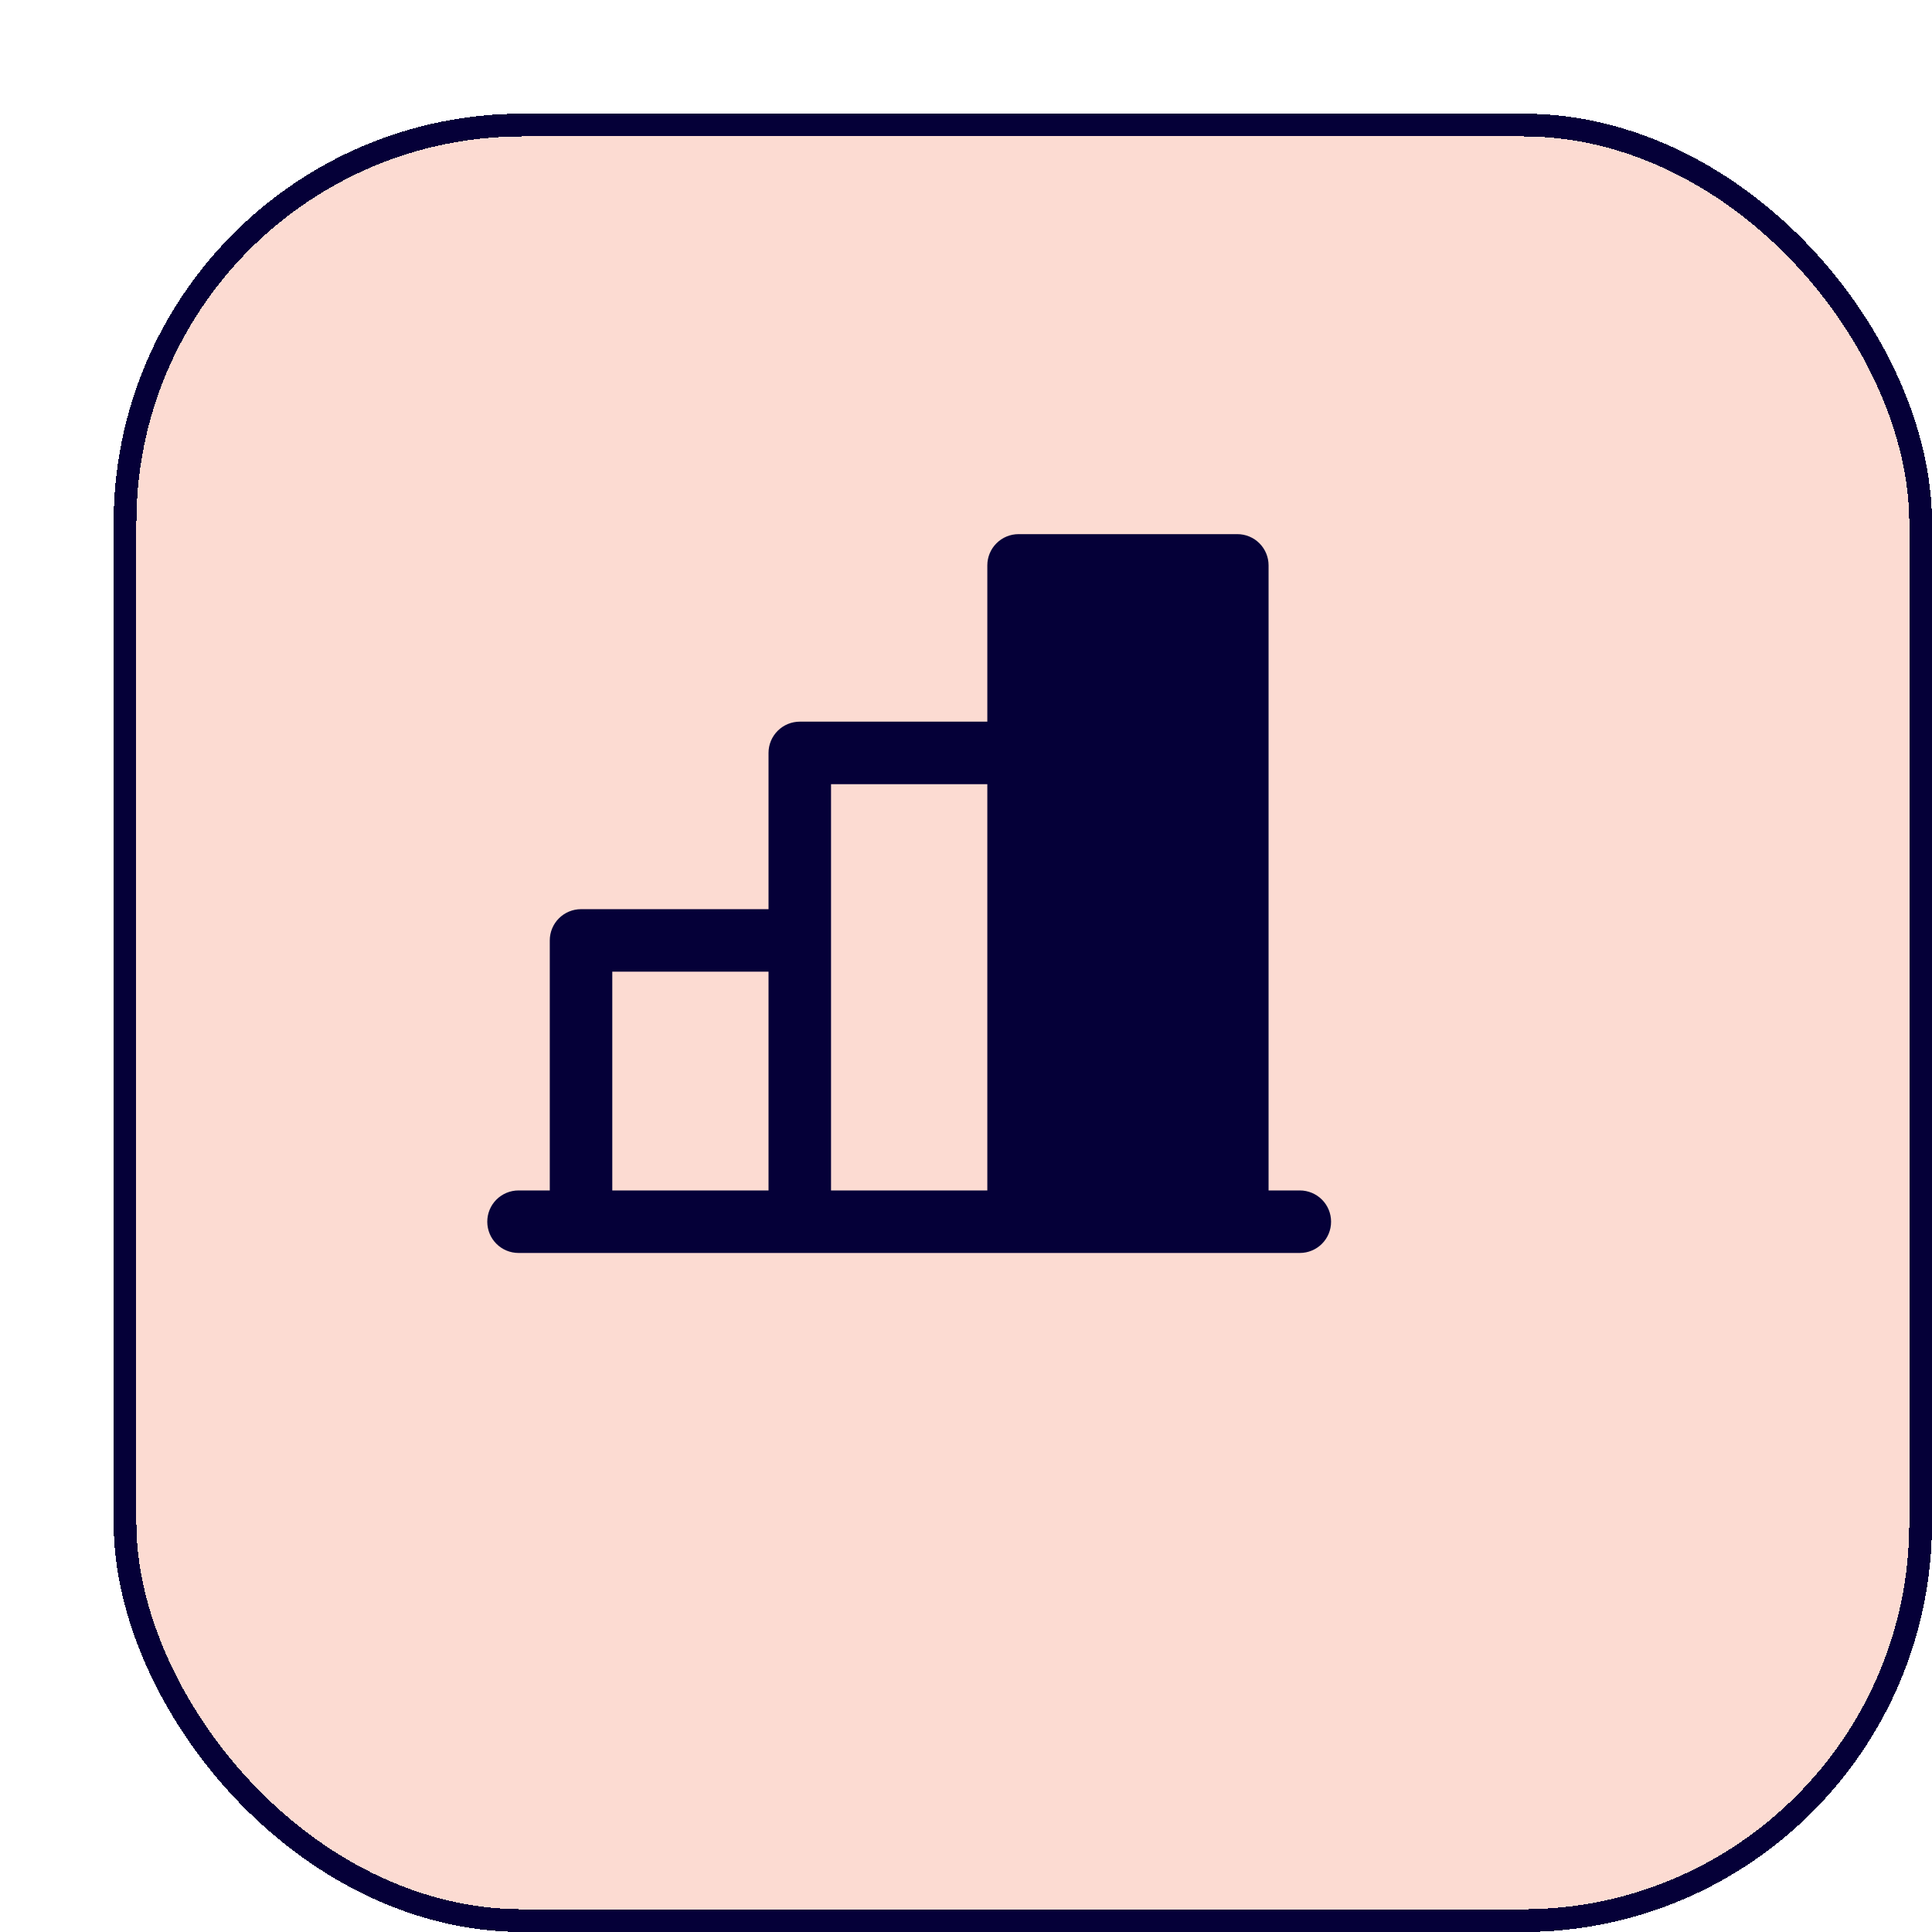 <svg width="85" height="85" viewBox="0 0 85 85" fill="none" xmlns="http://www.w3.org/2000/svg">
<g filter="url(#filter0_d_1414_3613)">
<rect width="80" height="80" rx="18" fill="#F24E1E" fill-opacity="0.2" shape-rendering="crispEdges"/>
<rect x="0.5" y="0.5" width="79" height="79" rx="17.5" stroke="#050038" shape-rendering="crispEdges"/>
</g>
<path d="M57.188 52.375H55.812V24.875C55.812 24.51 55.668 24.161 55.41 23.903C55.152 23.645 54.802 23.5 54.438 23.5H44.812C44.448 23.5 44.098 23.645 43.84 23.903C43.582 24.161 43.438 24.51 43.438 24.875V31.75H35.188C34.823 31.75 34.473 31.895 34.215 32.153C33.957 32.411 33.812 32.76 33.812 33.125V40H25.562C25.198 40 24.848 40.145 24.59 40.403C24.332 40.661 24.188 41.01 24.188 41.375V52.375H22.812C22.448 52.375 22.098 52.52 21.84 52.778C21.582 53.036 21.438 53.385 21.438 53.75C21.438 54.115 21.582 54.464 21.84 54.722C22.098 54.98 22.448 55.125 22.812 55.125H57.188C57.552 55.125 57.902 54.98 58.16 54.722C58.418 54.464 58.562 54.115 58.562 53.75C58.562 53.385 58.418 53.036 58.16 52.778C57.902 52.52 57.552 52.375 57.188 52.375ZM36.562 34.5H43.438V52.375H36.562V34.5ZM26.938 42.75H33.812V52.375H26.938V42.75Z" fill="#050038"/>
<defs>
<filter id="filter0_d_1414_3613" x="0" y="0" width="85" height="85" filterUnits="userSpaceOnUse" color-interpolation-filters="sRGB">
<feFlood flood-opacity="0" result="BackgroundImageFix"/>
<feColorMatrix in="SourceAlpha" type="matrix" values="0 0 0 0 0 0 0 0 0 0 0 0 0 0 0 0 0 0 127 0" result="hardAlpha"/>
<feOffset dx="5" dy="5"/>
<feComposite in2="hardAlpha" operator="out"/>
<feColorMatrix type="matrix" values="0 0 0 0 0.02 0 0 0 0 0 0 0 0 0 0.22 0 0 0 1 0"/>
<feBlend mode="normal" in2="BackgroundImageFix" result="effect1_dropShadow_1414_3613"/>
<feBlend mode="normal" in="SourceGraphic" in2="effect1_dropShadow_1414_3613" result="shape"/>
</filter>
</defs>
</svg>
